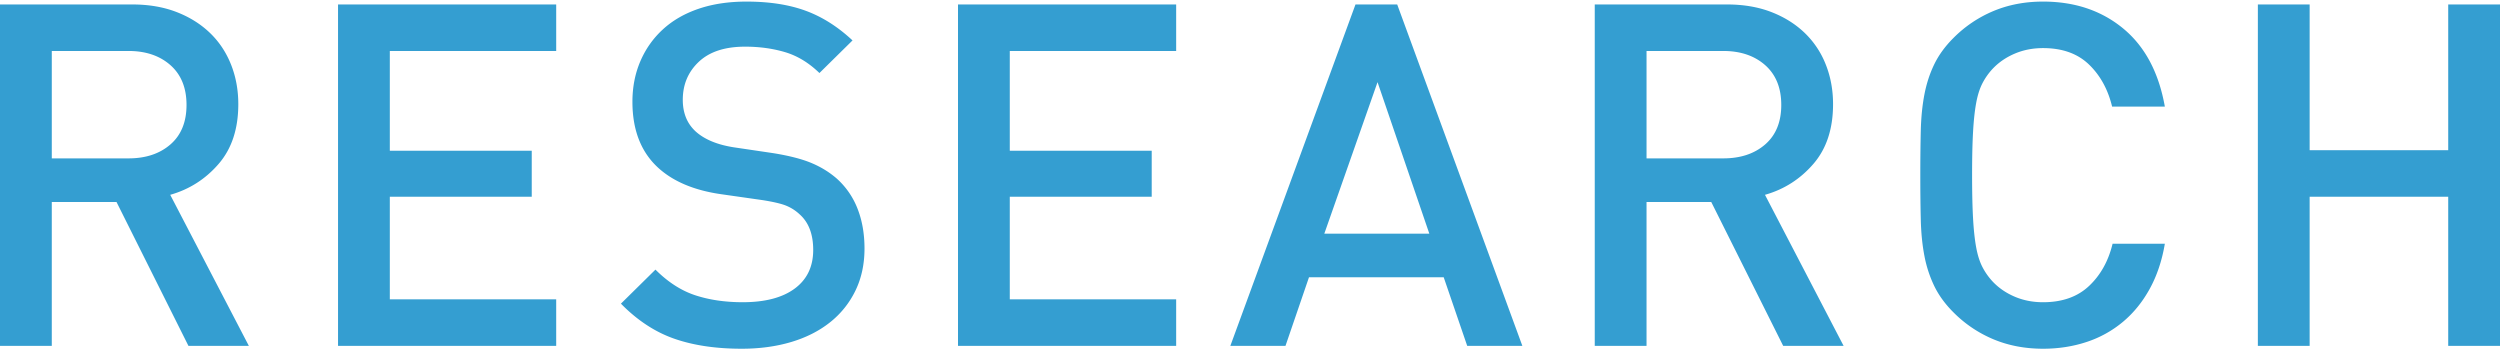 <svg xmlns="http://www.w3.org/2000/svg" width="157" height="22" viewBox="0 0 312.839 43.44"><path d="M23.58 43.08l-9-18h-8.1v18H0V.36h16.56c2.04 0 3.87.311 5.49.93 1.62.621 3.009 1.48 4.17 2.58 1.16 1.101 2.049 2.42 2.67 3.96.62 1.54.93 3.21.93 5.01 0 3.081-.82 5.571-2.46 7.47-1.641 1.9-3.66 3.19-6.06 3.87l9.84 18.9h-7.56zM21.33 7.958c-1.34-1.185-3.09-1.778-5.25-1.778h-9.6v13.44h9.6c2.16 0 3.91-.583 5.25-1.748 1.34-1.166 2.01-2.812 2.01-4.942 0-2.129-.67-3.786-2.01-4.972zM42.3 43.08V.36h27.3v5.82H48.78v12.48h17.76v5.76H48.78v12.84H69.6v5.82H42.3zM107.04 36.18a11.345 11.345 0 0 1-3.18 3.96c-1.36 1.08-2.98 1.9-4.86 2.46-1.881.56-3.94.84-6.18.84-3.24 0-6.06-.42-8.46-1.26-2.4-.84-4.62-2.3-6.66-4.38l4.32-4.26c1.56 1.56 3.219 2.63 4.98 3.21 1.76.58 3.74.87 5.94.87 2.799 0 4.97-.57 6.51-1.71 1.54-1.14 2.31-2.75 2.31-4.83 0-1.959-.561-3.44-1.68-4.44a5.485 5.485 0 0 0-1.8-1.14c-.64-.24-1.6-.459-2.88-.66l-5.04-.72c-3.48-.48-6.18-1.62-8.1-3.42-2.08-1.959-3.12-4.68-3.12-8.16 0-1.839.33-3.53.99-5.07.66-1.54 1.6-2.87 2.82-3.99C84.17 2.36 85.659 1.5 87.42.9c1.76-.6 3.759-.9 6-.9 2.84 0 5.3.38 7.38 1.14 2.08.76 4.04 2 5.88 3.72l-4.14 4.08c-1.32-1.28-2.751-2.15-4.29-2.61-1.541-.459-3.21-.69-5.01-.69-2.52 0-4.45.63-5.79 1.89-1.34 1.26-2.01 2.85-2.01 4.77 0 .801.129 1.53.39 2.19.259.66.669 1.251 1.23 1.77 1.119 1 2.72 1.661 4.8 1.98l4.86.72c2 .321 3.6.73 4.8 1.23 1.2.5 2.259 1.15 3.18 1.95a9.814 9.814 0 0 1 2.61 3.78c.579 1.48.87 3.141.87 4.98 0 1.96-.381 3.72-1.14 5.28zM119.88 43.08V.36h27.3v5.82h-20.82v12.48h17.76v5.76h-17.76v12.84h20.82v5.82h-27.3zM183.6 43.08l-2.94-8.58H163.8l-2.94 8.58h-6.9L169.62.36h5.22l15.66 42.72h-6.9zm-11.221-33l-6.66 18.96h13.14l-6.48-18.96zM223.14 43.08l-9-18h-8.1v18h-6.48V.36h16.56c2.04 0 3.87.311 5.49.93 1.62.621 3.009 1.48 4.17 2.58a11.098 11.098 0 0 1 2.67 3.96c.62 1.54.93 3.21.93 5.01 0 3.081-.82 5.571-2.46 7.47-1.641 1.9-3.66 3.19-6.06 3.87l9.84 18.9h-7.56zm-2.25-35.122c-1.341-1.185-3.09-1.778-5.25-1.778h-9.6v13.44h9.6c2.16 0 3.909-.583 5.25-1.748 1.339-1.166 2.01-2.812 2.01-4.942-.001-2.129-.671-3.786-2.01-4.972zM269.009 35.94c-.9 1.641-2.02 3.021-3.36 4.14a13.755 13.755 0 0 1-4.56 2.52c-1.701.56-3.51.84-5.43.84-2.241 0-4.301-.39-6.18-1.17a15.423 15.423 0 0 1-5.04-3.39c-1.041-1.04-1.84-2.139-2.4-3.3a15.15 15.15 0 0 1-1.23-3.78c-.261-1.359-.411-2.87-.45-4.53-.041-1.66-.06-3.51-.06-5.55s.02-3.89.06-5.55c.04-1.659.189-3.169.45-4.53.259-1.359.669-2.62 1.23-3.78.56-1.16 1.359-2.259 2.4-3.3a15.439 15.439 0 0 1 5.04-3.39c1.879-.78 3.939-1.17 6.18-1.17 3.96 0 7.299 1.12 10.02 3.36 2.719 2.241 4.459 5.5 5.22 9.78h-6.6c-.52-2.16-1.491-3.92-2.91-5.28-1.42-1.359-3.33-2.04-5.73-2.04-1.281 0-2.46.231-3.54.69-1.08.46-2.001 1.09-2.76 1.89a8.158 8.158 0 0 0-1.29 1.83c-.34.66-.6 1.48-.78 2.46-.18.98-.311 2.19-.39 3.63-.081 1.44-.12 3.24-.12 5.4s.04 3.96.12 5.4c.08 1.44.21 2.65.39 3.63.18.98.439 1.8.78 2.46.339.66.77 1.271 1.29 1.83.759.8 1.68 1.431 2.76 1.89 1.08.46 2.259.69 3.54.69 2.4 0 4.32-.68 5.76-2.04 1.44-1.359 2.419-3.12 2.94-5.28h6.54c-.359 2.12-.989 4-1.89 5.64zM306.359 43.08V24.42h-17.34v18.66h-6.48V.36h6.48V18.6h17.34V.36h6.48v42.72h-6.48z" fill="#349ed1"/></svg>
